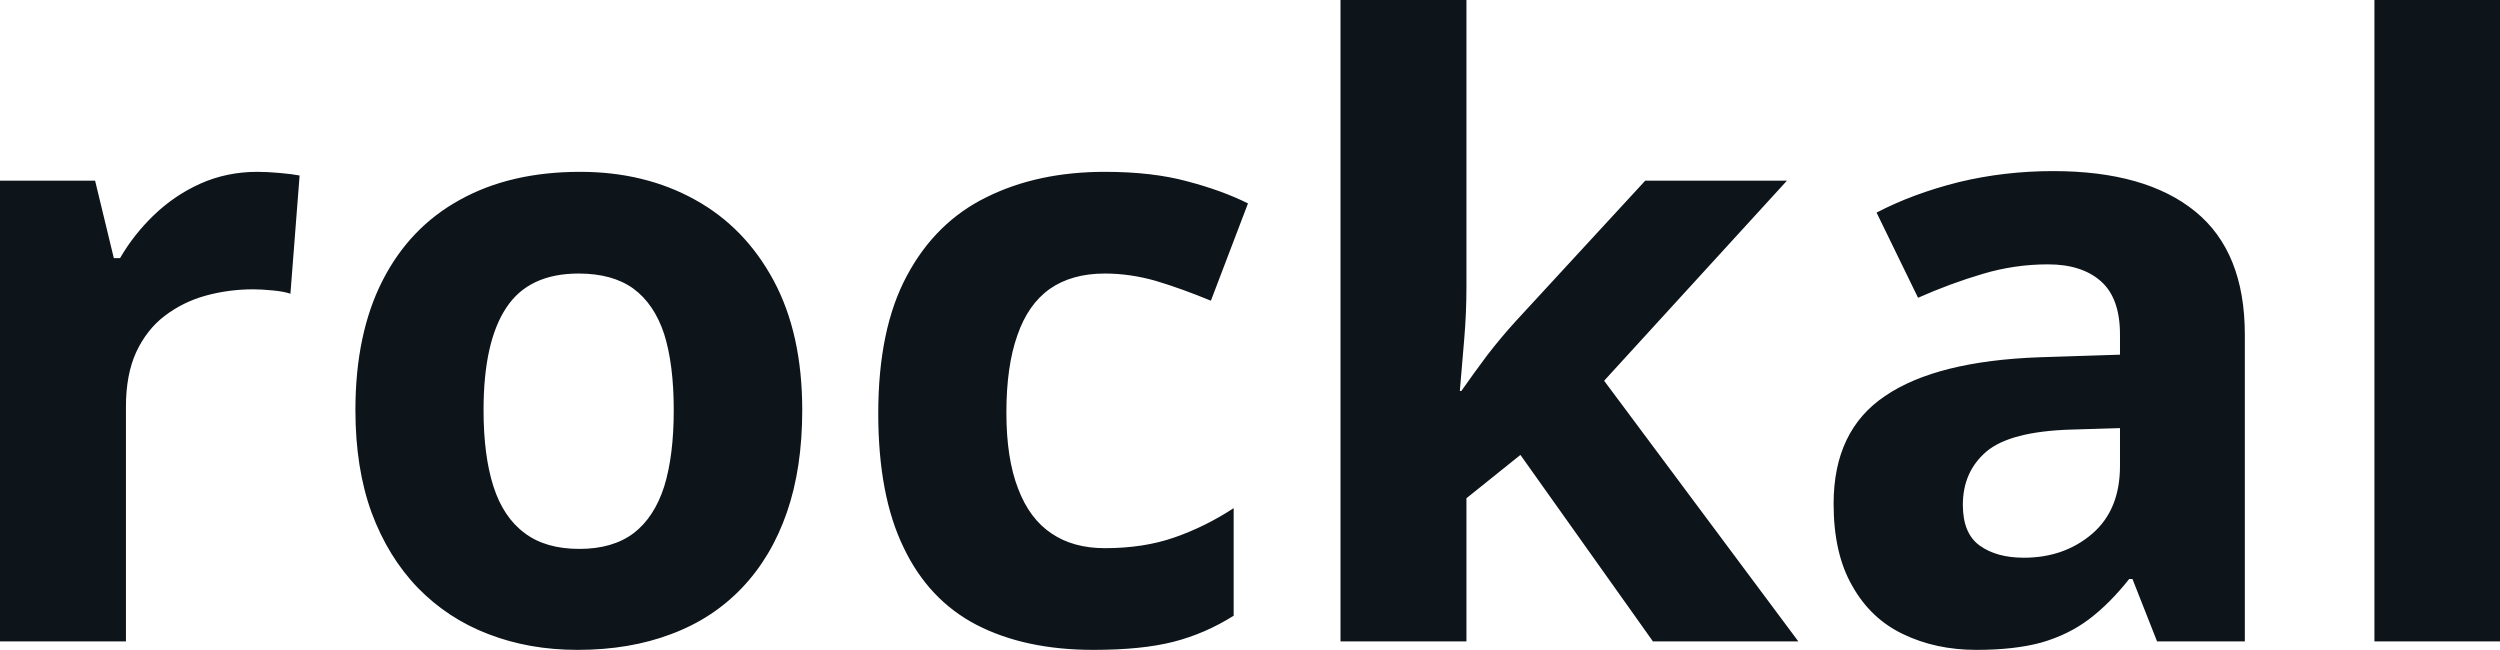 <svg fill="#0d141a" viewBox="0 0 68.09 17.699" height="100%" width="100%" xmlns="http://www.w3.org/2000/svg"><path preserveAspectRatio="none" d="M7.01 4.68L7.01 4.68Q7.27 4.68 7.61 4.71Q7.95 4.74 8.16 4.78L8.16 4.78L7.91 8.00Q7.74 7.94 7.43 7.91Q7.12 7.88 6.90 7.88L6.90 7.88Q6.23 7.88 5.61 8.05Q4.99 8.22 4.49 8.60Q4.00 8.97 3.71 9.59Q3.43 10.20 3.43 11.08L3.43 11.08L3.43 17.47L0 17.47L0 4.92L2.59 4.92L3.10 7.03L3.27 7.03Q3.64 6.39 4.19 5.86Q4.75 5.32 5.46 5.00Q6.18 4.68 7.01 4.68ZM21.85 11.17L21.85 11.17Q21.85 12.75 21.43 13.96Q21.01 15.17 20.21 16.01Q19.41 16.85 18.28 17.27Q17.15 17.70 15.73 17.70L15.73 17.70Q14.41 17.70 13.30 17.27Q12.20 16.85 11.38 16.01Q10.57 15.17 10.12 13.96Q9.68 12.75 9.68 11.17L9.68 11.17Q9.68 9.09 10.42 7.64Q11.16 6.19 12.53 5.44Q13.90 4.68 15.80 4.68L15.80 4.68Q17.56 4.68 18.93 5.44Q20.29 6.19 21.07 7.64Q21.85 9.09 21.85 11.17ZM13.17 11.17L13.17 11.17Q13.17 12.41 13.44 13.25Q13.71 14.09 14.29 14.52Q14.86 14.95 15.78 14.95L15.78 14.95Q16.69 14.95 17.26 14.52Q17.82 14.09 18.09 13.25Q18.35 12.41 18.35 11.17L18.35 11.17Q18.35 9.93 18.09 9.10Q17.82 8.28 17.25 7.86Q16.68 7.45 15.76 7.45L15.76 7.45Q14.40 7.45 13.79 8.38Q13.17 9.31 13.17 11.17ZM29.78 17.70L29.78 17.70Q27.92 17.70 26.60 17.02Q25.29 16.34 24.61 14.91Q23.92 13.49 23.92 11.26L23.92 11.26Q23.92 8.96 24.70 7.51Q25.48 6.05 26.87 5.37Q28.26 4.68 30.09 4.68L30.09 4.68Q31.39 4.68 32.34 4.94Q33.29 5.19 33.99 5.54L33.99 5.54L32.98 8.19Q32.18 7.86 31.48 7.65Q30.78 7.45 30.09 7.45L30.09 7.45Q29.19 7.45 28.59 7.87Q28.00 8.29 27.71 9.13Q27.41 9.97 27.41 11.24L27.41 11.24Q27.41 12.49 27.73 13.31Q28.04 14.13 28.64 14.53Q29.23 14.93 30.09 14.93L30.09 14.93Q31.15 14.93 31.98 14.64Q32.82 14.35 33.60 13.84L33.60 13.84L33.60 16.77Q32.82 17.26 31.96 17.48Q31.10 17.70 29.78 17.70ZM36.51 0L39.94 0L39.94 7.82Q39.94 8.52 39.88 9.23Q39.82 9.94 39.76 10.65L39.76 10.65L39.80 10.65Q40.15 10.15 40.51 9.67Q40.88 9.19 41.29 8.74L41.29 8.74L44.81 4.92L48.67 4.92L43.69 10.37L48.98 17.47L45.02 17.47L41.41 12.39L39.94 13.57L39.94 17.47L36.51 17.47L36.51 0ZM55.92 4.66L55.92 4.66Q58.44 4.66 59.79 5.76Q61.14 6.86 61.14 9.11L61.14 9.11L61.14 17.47L58.75 17.47L58.08 15.77L57.99 15.77Q57.46 16.44 56.89 16.87Q56.33 17.29 55.60 17.50Q54.87 17.70 53.83 17.70L53.83 17.70Q52.72 17.70 51.83 17.27Q50.95 16.85 50.45 15.96Q49.94 15.08 49.94 13.72L49.94 13.72Q49.94 11.72 51.35 10.78Q52.75 9.83 55.56 9.73L55.56 9.73L57.74 9.66L57.74 9.11Q57.74 8.12 57.22 7.66Q56.70 7.20 55.78 7.20L55.78 7.20Q54.87 7.20 54.00 7.46Q53.12 7.72 52.24 8.11L52.24 8.11L51.11 5.79Q52.11 5.27 53.35 4.96Q54.59 4.66 55.92 4.66ZM57.74 12.69L57.74 11.66L56.41 11.70Q54.75 11.75 54.10 12.30Q53.46 12.85 53.46 13.75L53.46 13.75Q53.46 14.53 53.92 14.86Q54.38 15.19 55.12 15.19L55.12 15.19Q56.22 15.19 56.98 14.54Q57.74 13.89 57.74 12.69L57.74 12.69ZM68.09 0L68.09 17.47L64.67 17.47L64.67 0L68.09 0Z"></path></svg>